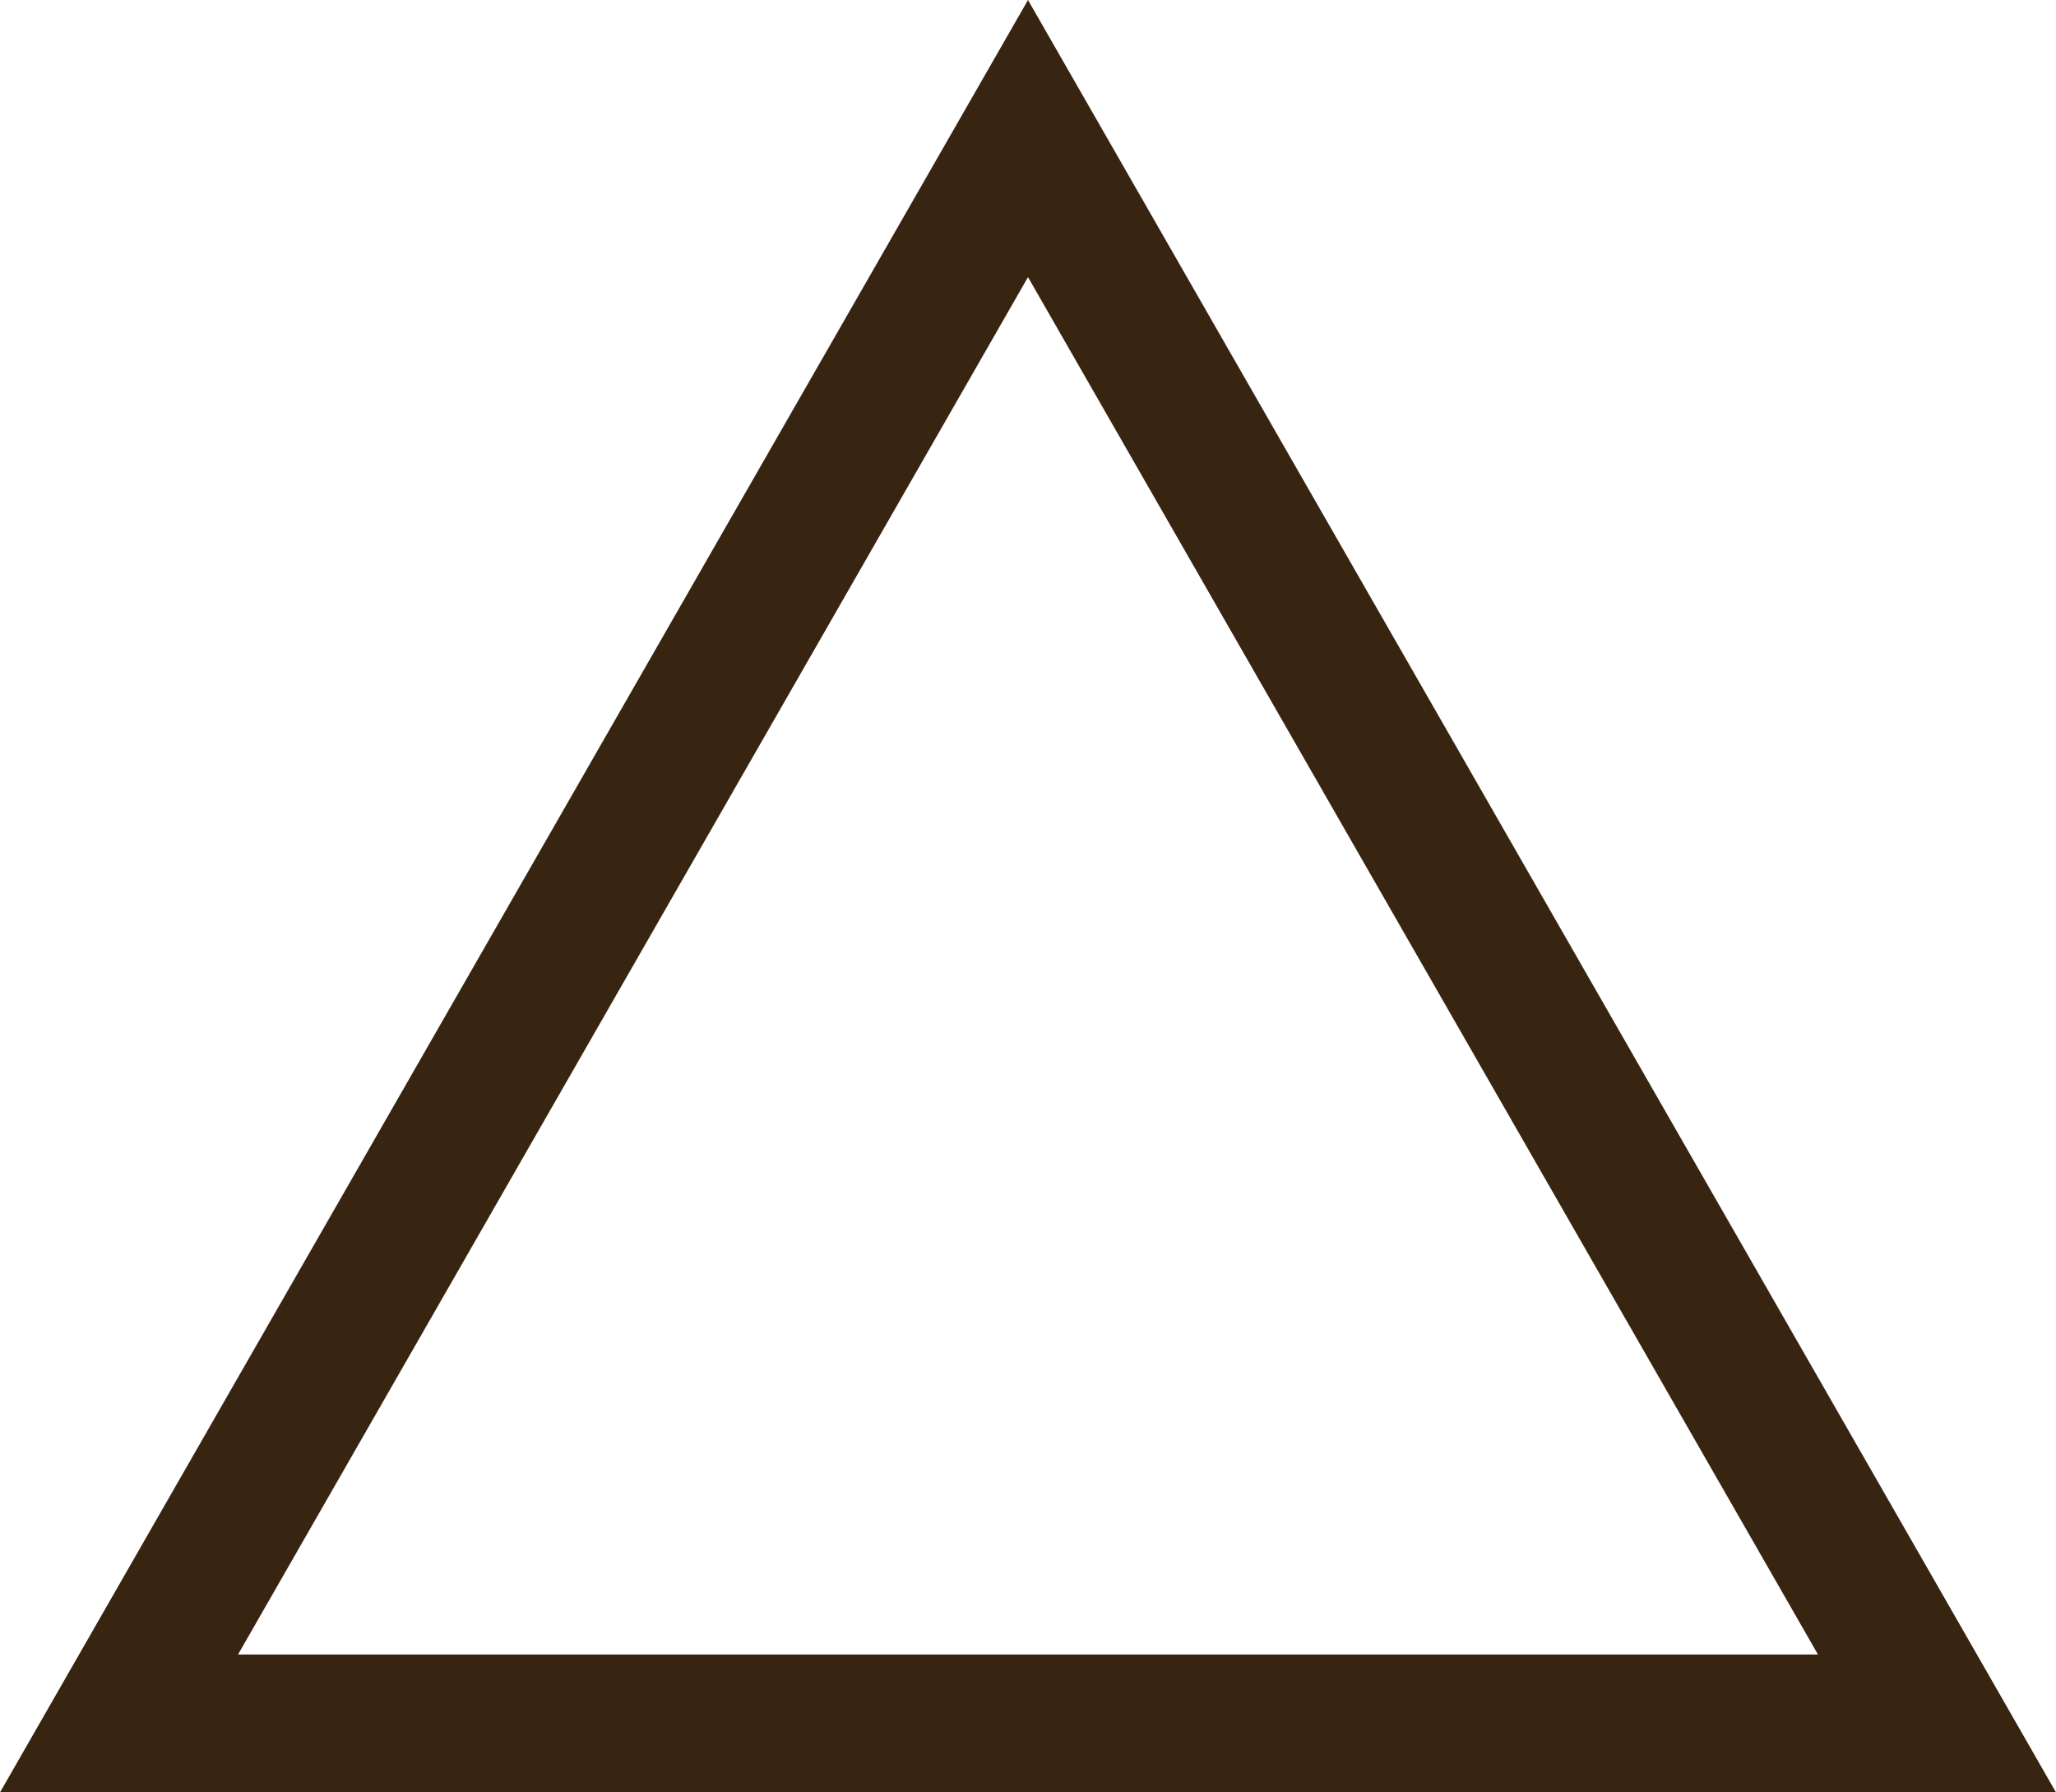 <svg xmlns="http://www.w3.org/2000/svg" width="29.824" height="26" viewBox="0 0 29.824 26">
  <path id="多角形_3" data-name="多角形 3" d="M14.912,4.02,3.453,24H26.371L14.912,4.02m0-4.02L29.824,26H0Z" fill="#382511"/>
</svg>
